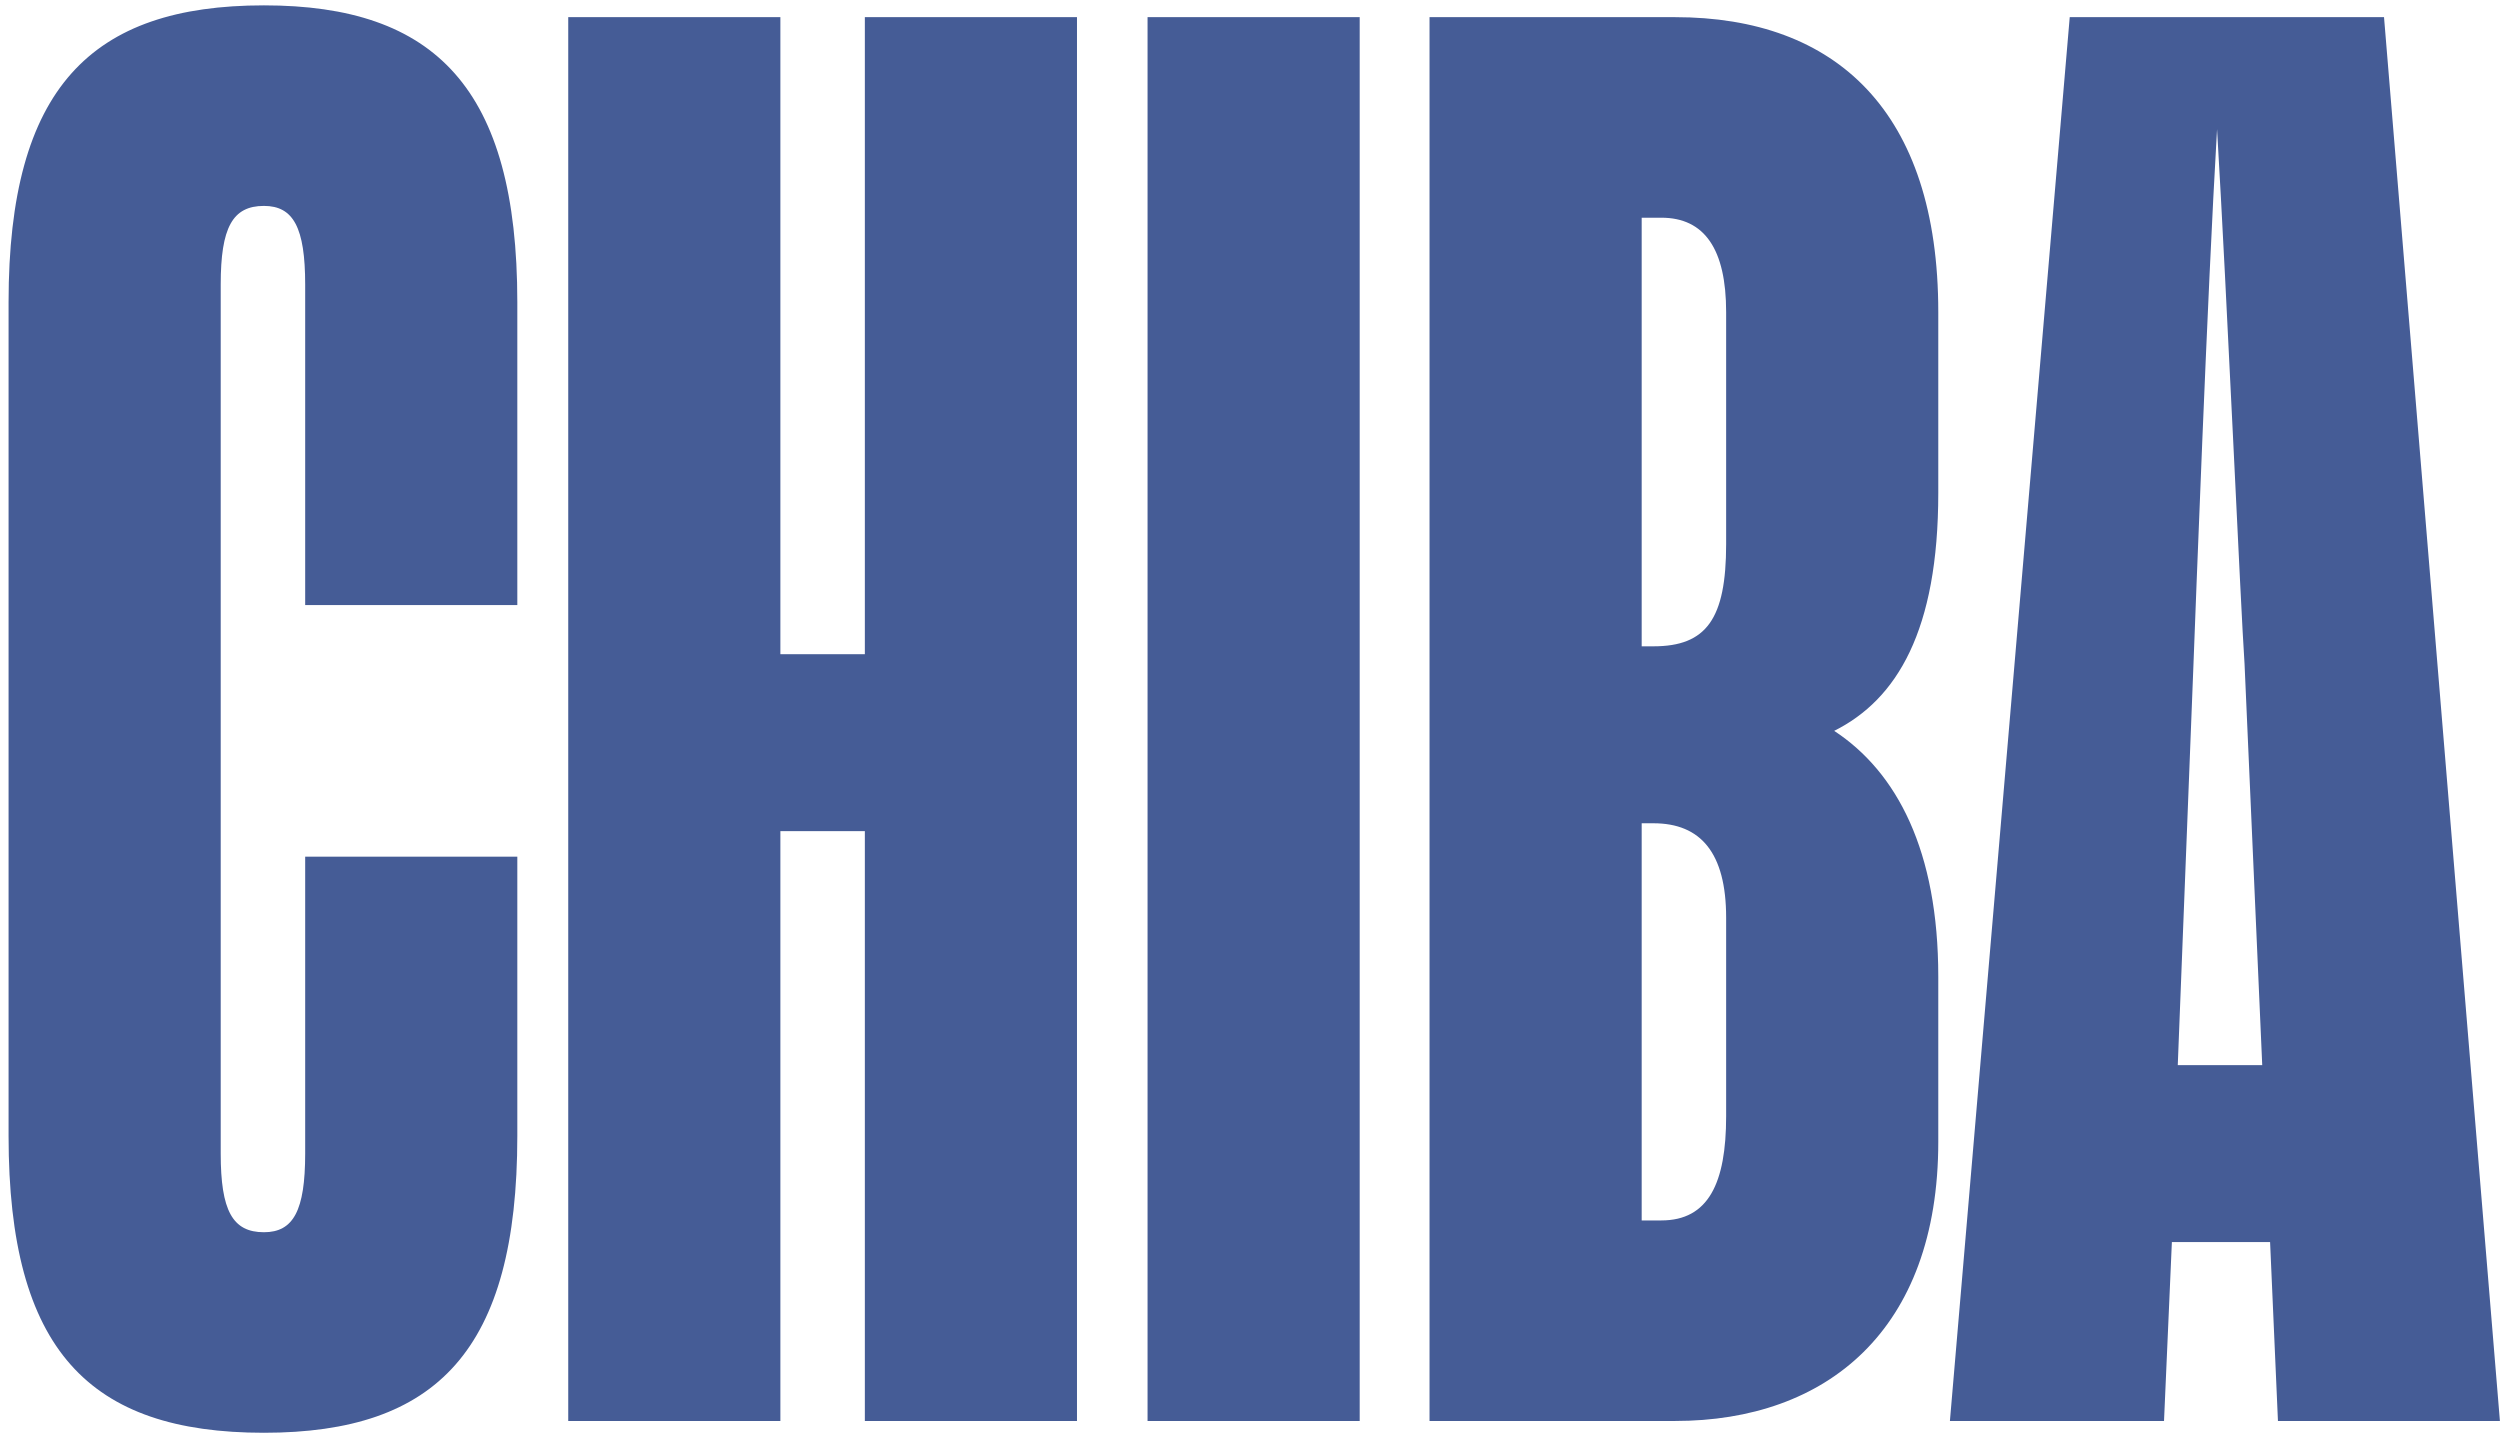 <svg width="278" height="160" viewBox="0 0 278 160" fill="none" xmlns="http://www.w3.org/2000/svg">
<g clip-path="url(#clip0_4043_1167)">
<path d="M57.526 95.265V126.311C57.526 150.142 48.571 159.324 29.349 159.324C9.909 159.324 0.953 150.142 0.953 126.311V33.61C0.953 9.779 10.127 0.596 29.349 0.596C48.352 0.596 57.526 9.779 57.526 33.61V67.28H33.936V31.642C33.936 25.302 32.625 22.897 29.349 22.897C25.854 22.897 24.543 25.302 24.543 31.642V128.278C24.543 134.619 25.854 137.024 29.349 137.024C32.625 137.024 33.936 134.619 33.936 128.278V95.265H57.526ZM96.171 158.012V92.422H86.778V158.012H63.188V1.908H86.778V72.745H96.171V1.908H119.761V158.012H96.171ZM127.608 1.908H151.198V158.012H127.608V1.908ZM186.268 158.012H158.964V1.908H186.268C204.179 1.908 215.537 12.402 215.537 34.703V54.817C215.537 70.122 210.95 77.774 203.961 81.272C210.95 85.863 215.537 94.609 215.537 108.601V126.967C215.537 147.955 203.087 158.012 186.268 158.012ZM184.739 24.209H182.555V71.871H183.865C189.763 71.871 191.947 68.81 191.947 60.502V34.703C191.947 27.707 189.544 24.209 184.739 24.209ZM183.865 91.548H182.555V135.712H184.739C189.981 135.712 191.947 131.558 191.947 124.124V102.042C191.947 94.827 189.108 91.548 183.865 91.548ZM243.915 73.839L242.168 118.44H251.56L249.594 73.839C249.158 67.498 247.629 32.736 246.536 14.37C245.444 32.954 244.134 68.154 243.915 73.839ZM253.308 158.012L252.434 138.117H241.513L240.639 158.012H216.83L230.154 1.908H265.103L277.99 158.012H253.308Z" fill="#455C96"/>
</g>
<defs>
<clipPath id="clip0_4043_1167">
<rect width="278" height="160" fill="white"/>
</clipPath>
</defs>
</svg>
